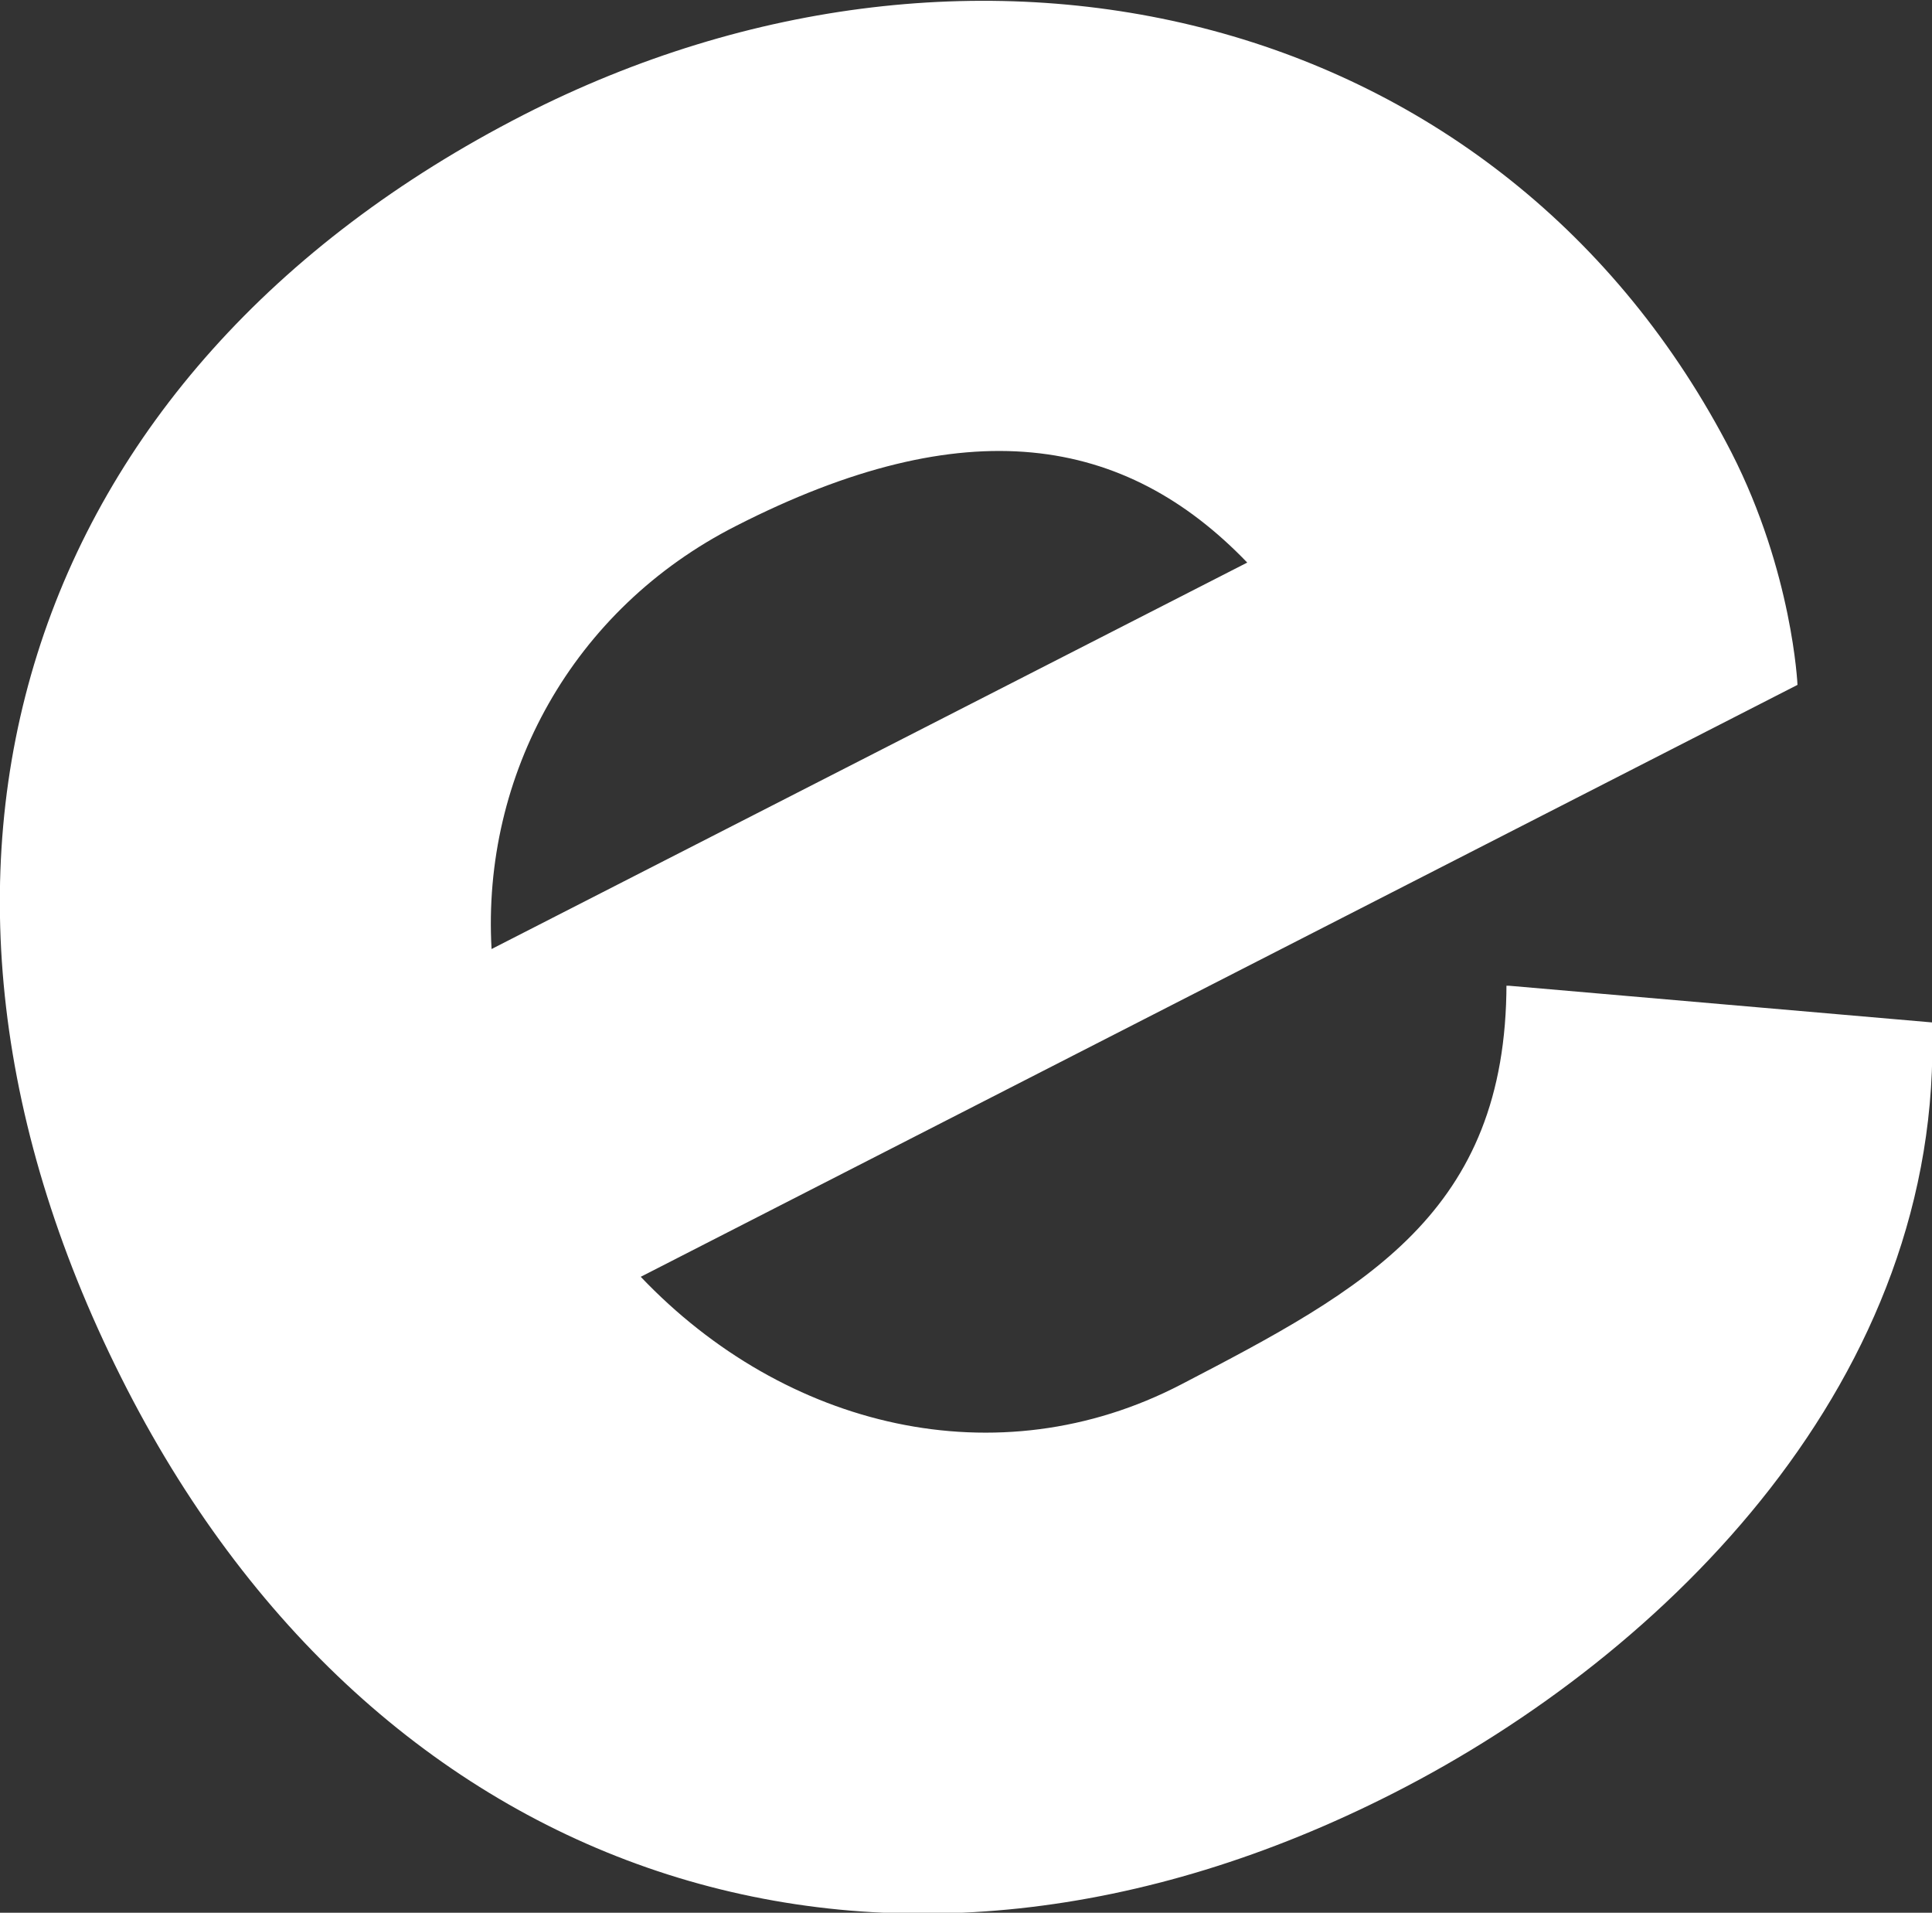 <?xml version="1.0" encoding="UTF-8"?>
<svg id="Layer_2" xmlns="http://www.w3.org/2000/svg" version="1.1" viewBox="0 0 79 78.2">
  <rect x="0" y="0" width="79" height="78.2" fill="#333333" stroke="none"/>
  <!-- Generator: Adobe Illustrator 29.4.0, SVG Export Plug-In . SVG Version: 2.1.0 Build 152)  -->
  <defs>
    <style>
      .st0 {
        fill: #fff;
      }
    </style>
  </defs>
  <g id="Layer_1-2">
    <path class="st0" d="M61.7,40.3l17.3,1.5c.5,14.5-10.8,25.8-22,31.5-20.6,10.5-41.3,3.9-51.8-16.5C-5.7,35.6.9,15.2,21.4,4.7,40-4.8,61.5.4,70.8,18.5c2.5,4.9,2.7,9.5,2.7,9.5l-47.3,24.2c5.9,6.2,14.6,8.3,22.1,4.4s13.3-7,13.3-16.4h0s0,0,0,.1ZM20.1,38.8l30.9-15.8c-5-5.2-11.5-6.3-20.9-1.5-6.7,3.4-10.4,10.2-10,17.3Z"/>
  </g>
</svg>